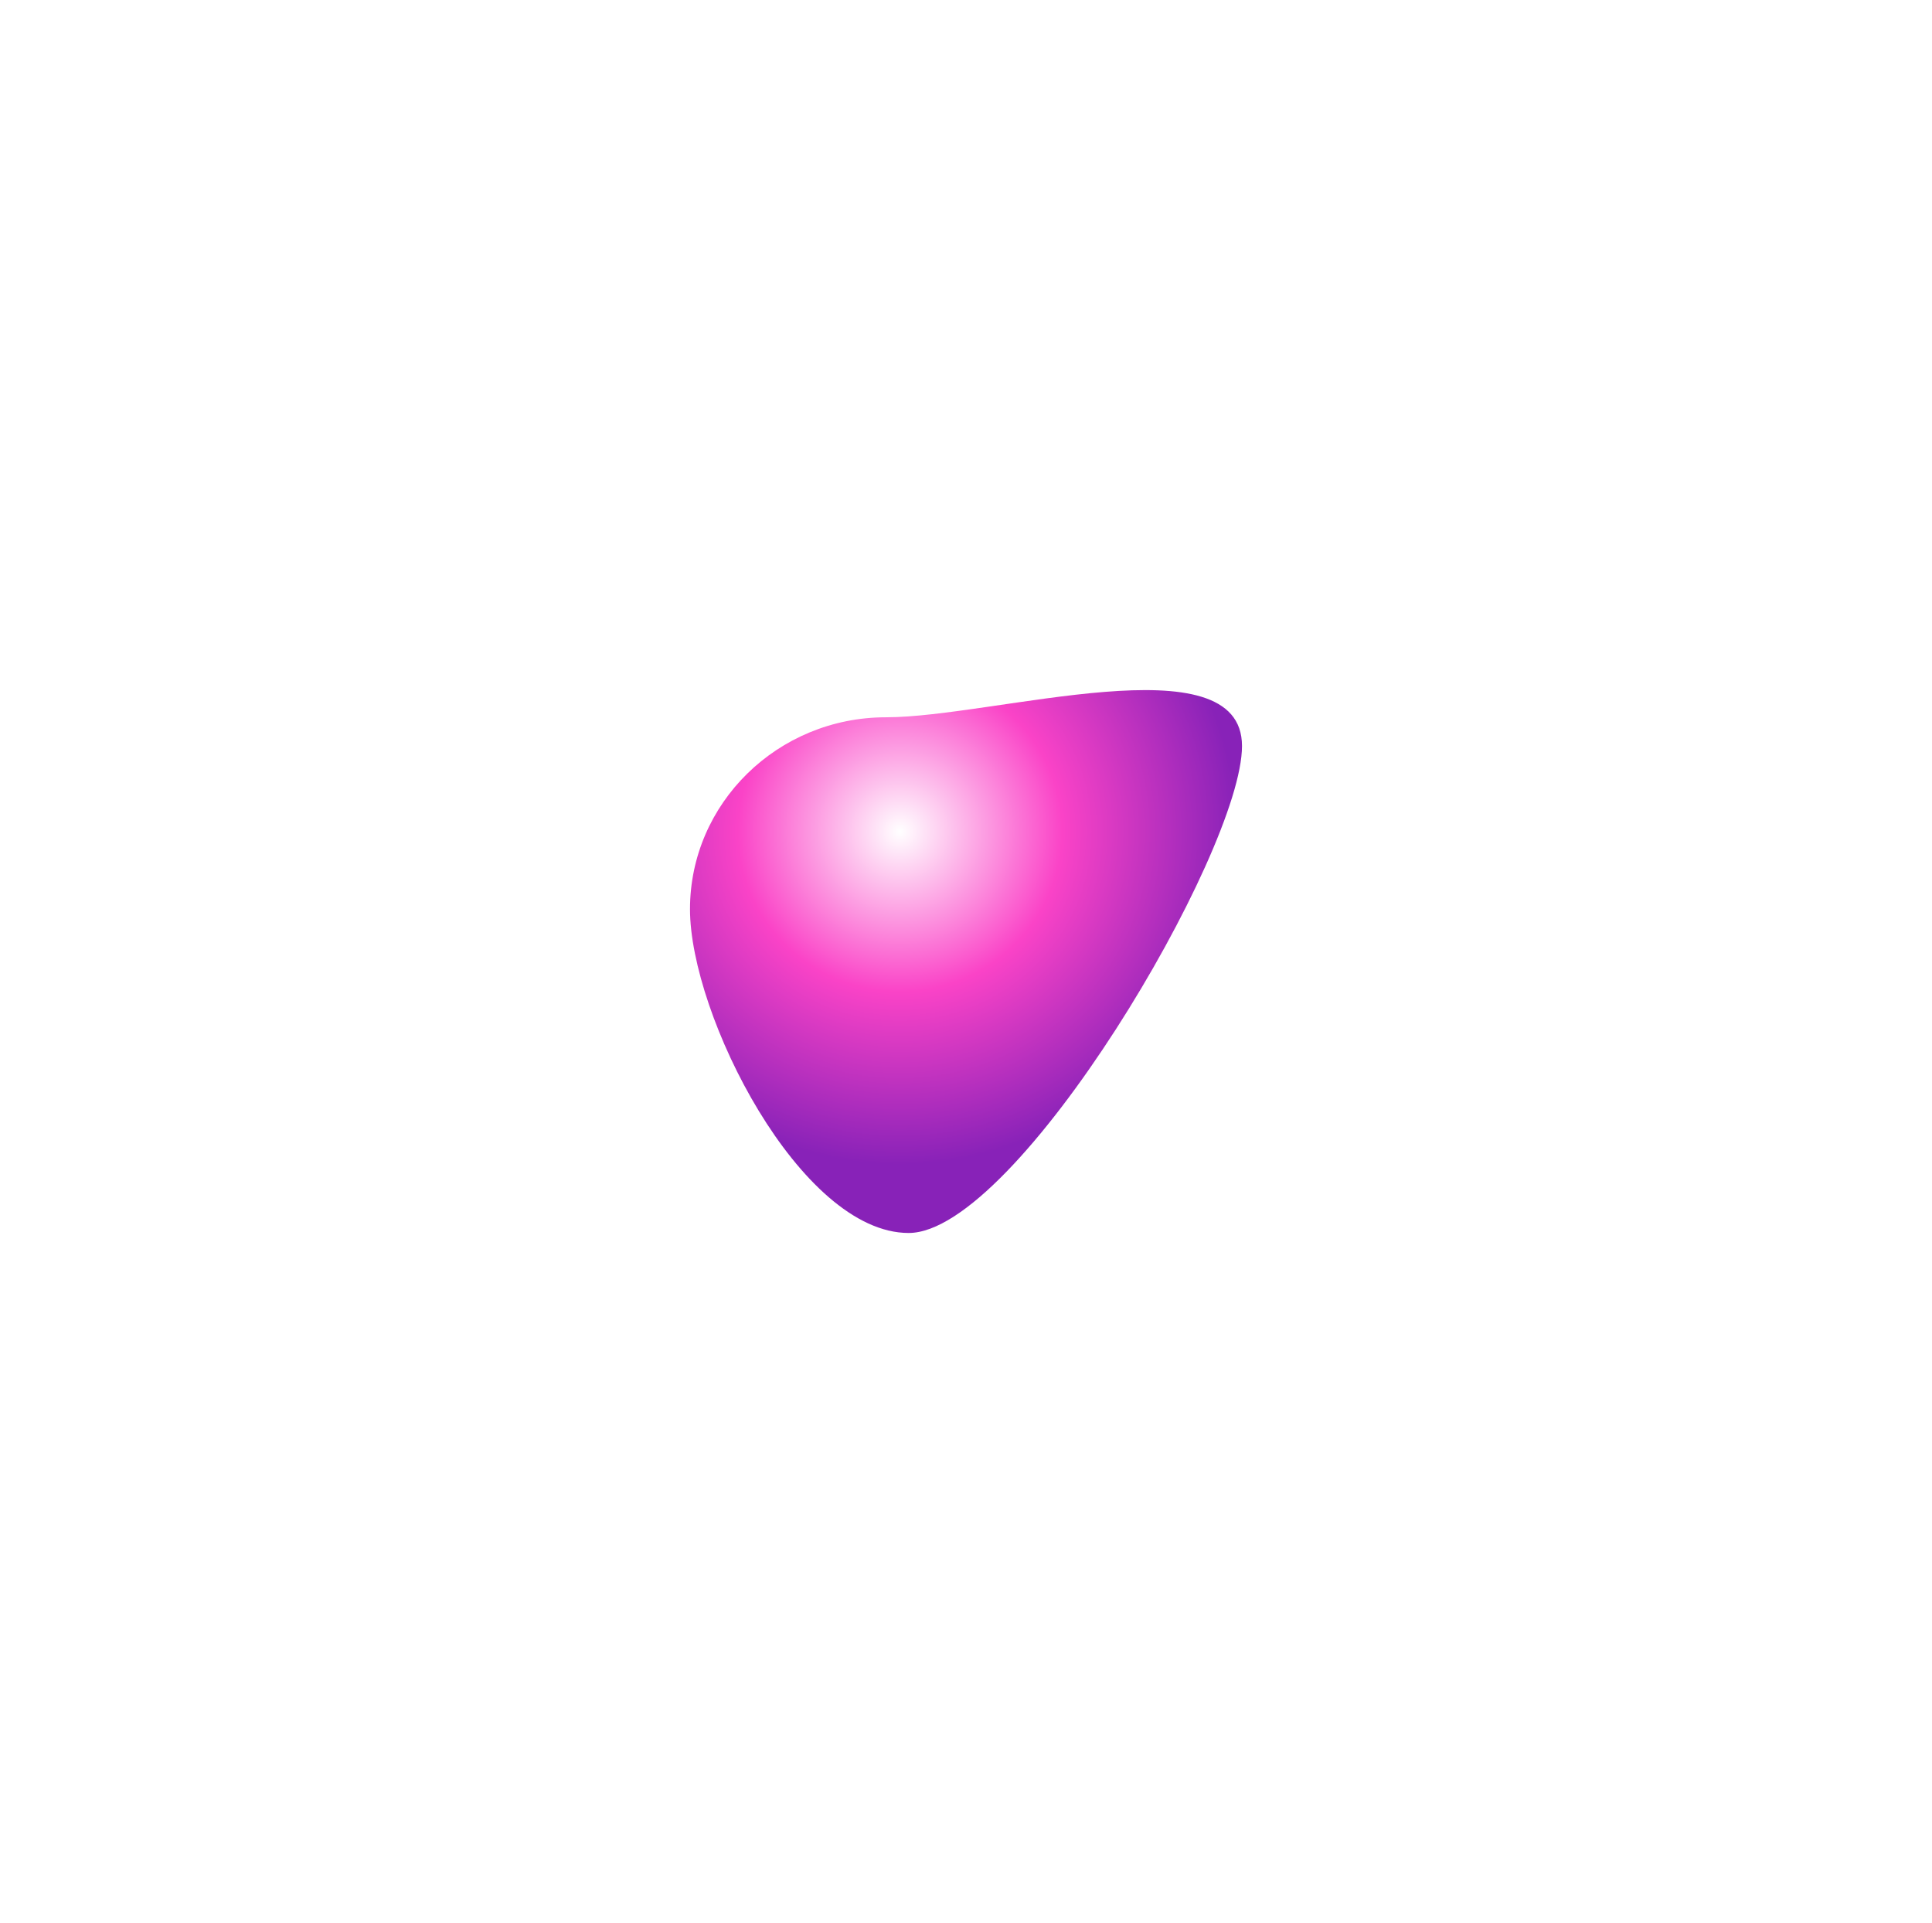 <?xml version="1.0" encoding="UTF-8"?> <svg xmlns="http://www.w3.org/2000/svg" width="420" height="418" viewBox="0 0 420 418" fill="none"> <g filter="url(#filter0_f_2017_6440)"> <path d="M270 162.152C270 185.191 221.068 268 197.536 268C174.004 268 150 220.663 150 197.624C150 174.586 169.077 155.909 192.609 155.909C216.141 155.909 270 139.114 270 162.152Z" fill="url(#paint0_radial_2017_6440)"></path> </g> <defs> <filter id="filter0_f_2017_6440" x="0" y="0" width="420" height="418" filterUnits="userSpaceOnUse" color-interpolation-filters="sRGB"> <feFlood flood-opacity="0" result="BackgroundImageFix"></feFlood> <feBlend mode="normal" in="SourceGraphic" in2="BackgroundImageFix" result="shape"></feBlend> <feGaussianBlur stdDeviation="75" result="effect1_foregroundBlur_2017_6440"></feGaussianBlur> </filter> <radialGradient id="paint0_radial_2017_6440" cx="0" cy="0" r="1" gradientUnits="userSpaceOnUse" gradientTransform="translate(195.641 180.761) rotate(82.758) scale(72.369 73.391)"> <stop stop-color="white"></stop> <stop offset="0.482" stop-color="#FA43C7"></stop> <stop offset="1" stop-color="#8822B8"></stop> </radialGradient> </defs> </svg> 